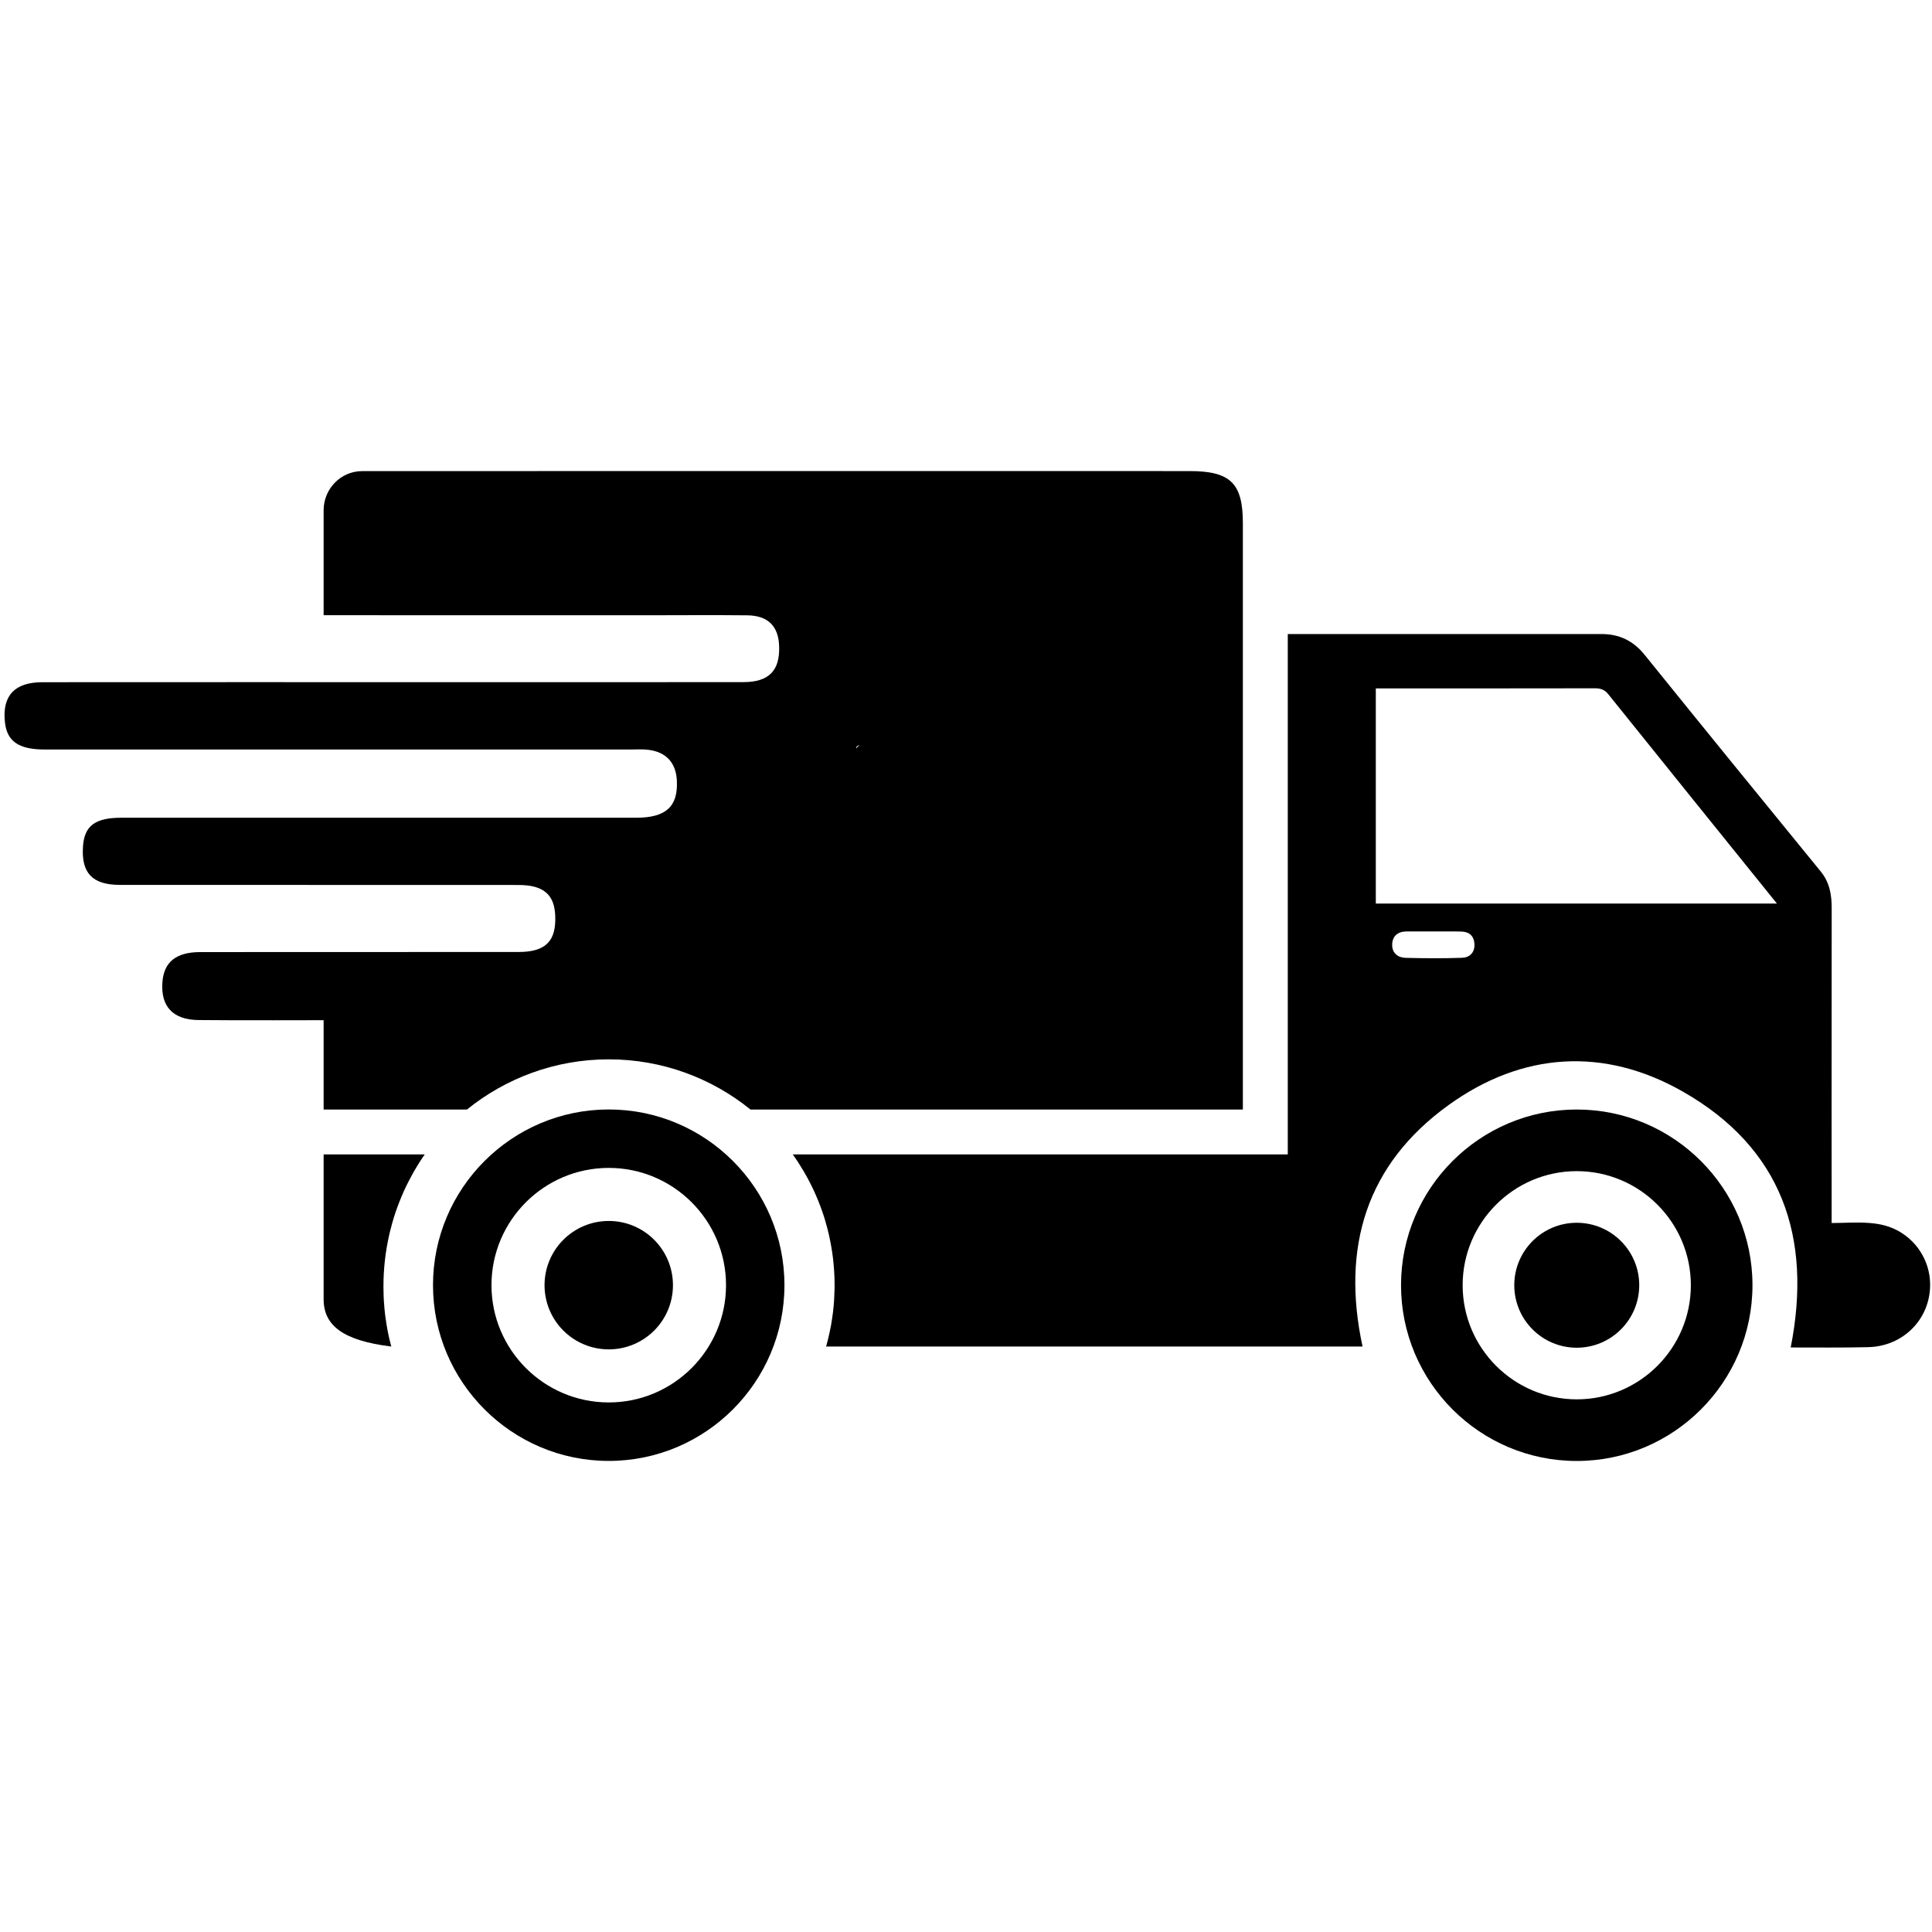 <svg xmlns="http://www.w3.org/2000/svg" xmlns:xlink="http://www.w3.org/1999/xlink" width="800" zoomAndPan="magnify" viewBox="0 0 600 600" height="800" preserveAspectRatio="xMidYMid meet" version="1.0"><defs><clipPath id="72d8f4a9d8"><path d="M 134 344 L 244 344 L 244 453.75 L 134 453.75 Z M 134 344 " clip-rule="nonzero"/></clipPath><clipPath id="1d2a60ecc2"><path d="M 435 344 L 545 344 L 545 453.75 L 435 453.75 Z M 435 344 " clip-rule="nonzero"/></clipPath><clipPath id="f8274c50a3"><path d="M 1 146.25 L 386 146.25 L 386 345 L 1 345 Z M 1 146.25 " clip-rule="nonzero"/></clipPath><clipPath id="360aee2eb1"><path d="M 229.25 190.023 L 376.688 190.023 L 376.688 332 L 229.25 332 Z M 229.25 190.023 " clip-rule="nonzero"/></clipPath><clipPath id="20d3f14c3c"><path d="M 294.938 218.812 C 283.5 217.688 282.188 215.625 281.812 213.938 C 281.25 211.875 281.812 209.812 282.75 207.375 C 284.062 204.188 286.688 199.125 289.688 196.5 C 292.688 193.875 296.625 192.188 300.562 191.25 C 304.5 190.312 308.812 190.125 312.938 190.875 C 317.438 191.812 323.625 194.25 326.438 197.062 C 328.5 198.938 330 201.188 330.375 203.812 C 330.75 206.438 330 210.562 328.125 212.812 C 325.875 215.25 322.312 215.812 317.625 217.312 C 308.438 220.125 284.625 221.812 276 225.375 C 271.875 227.062 270 229.125 267.375 231 C 265.125 232.5 262.688 233.812 261.188 235.5 C 259.688 237.188 258.938 238.5 257.812 241.312 C 255 248.062 252.562 272.062 248.438 276.938 C 246.75 278.812 244.875 279.562 243.188 279.562 C 241.312 279.375 239.062 278.25 237.938 276.562 C 236.625 274.125 237 269.812 237.188 265.125 C 237.562 258 239.812 246.375 241.5 237.75 C 243.188 230.062 244.5 221.812 247.125 215.812 C 249 211.312 250.875 208.125 254.438 204.938 C 258.75 201 266.625 197.25 272.25 195.188 C 276.562 193.5 280.875 192.375 284.438 192.75 C 287.438 192.938 289.688 194.25 292.125 195.75 C 295.125 197.438 299.438 200.812 300.75 203.25 C 301.5 204.75 301.5 206.25 301.125 207.75 C 300.75 209.062 299.812 210.75 298.5 211.312 C 296.812 212.25 291.188 211.125 291.188 211.312 C 291.188 211.312 297 211.312 297 212.062 C 297.375 213.938 269.438 226.688 262.688 226.312 C 259.688 226.125 257.625 224.25 256.688 222.75 C 255.938 221.625 255.938 219.75 256.312 218.438 C 256.688 217.125 257.062 216.188 258.75 215.062 C 265.312 210.938 302.438 205.875 315.562 204.375 C 322.5 203.438 328.312 202.5 331.688 203.438 C 333.375 204 334.312 204.75 335.062 205.875 C 335.812 207 336.375 208.688 336.188 210 C 336 211.312 335.25 212.812 334.125 213.75 C 333.188 214.688 331.688 215.062 330.188 215.25 C 328.312 215.438 325.875 215.25 323.812 214.125 C 320.812 212.25 319.875 204.75 315.938 203.438 C 309.938 201.562 294 212.25 289.125 212.25 C 287.062 212.25 286.125 211.688 285 210.75 C 284.062 209.812 283.125 208.312 283.125 207 C 283.125 205.125 284.062 202.125 286.312 200.812 C 289.875 198.562 299.625 200.062 306.938 200.438 C 315.188 201 326.062 201.938 332.812 203.812 C 337.875 205.125 342.188 206.812 345 208.875 C 347.062 210.375 348.188 211.688 349.312 213.938 C 350.812 217.125 352.688 223.125 352.5 226.125 C 352.312 227.812 351.562 229.125 350.625 230.25 C 349.688 231.188 348 231.938 346.688 232.125 C 345.375 232.125 343.5 231.562 342.375 230.812 C 341.438 230.062 341.25 227.812 340.125 227.062 C 338.625 226.125 336.375 227.25 333.75 226.688 C 328.875 225.188 316.5 219.188 313.125 216.188 C 311.625 214.875 310.688 213.938 310.5 212.438 C 310.312 210.562 311.625 206.812 313.125 205.688 C 314.438 204.562 316.5 204.375 318.938 204.938 C 325.312 206.625 343.5 221.25 349.312 227.062 C 351.938 229.875 353.062 231 354.375 234.375 C 356.438 239.062 359.625 251.625 357.375 253.688 C 355.875 255.188 350.625 253.688 348.75 252 C 347.062 250.5 346.688 247.125 346.5 244.125 C 345.938 240.188 346.5 234.562 347.438 229.875 C 348.375 225.375 349.688 218.812 351.938 216.562 C 353.062 215.438 354.75 215.25 356.062 215.25 C 357.562 215.438 359.062 215.625 360.188 217.125 C 362.812 220.125 363.562 228.75 364.5 237.188 C 366.188 251.062 368.812 291.562 365.625 292.875 C 364.688 293.25 363.188 289.125 361.5 288.562 C 360 288.188 357.188 290.812 356.062 289.688 C 352.688 286.5 359.812 253.5 362.438 243.938 C 363.562 239.25 364.5 235.688 366.375 234.188 C 367.688 233.062 369.375 233.062 370.875 233.25 C 372.188 233.625 373.875 234.188 374.812 235.688 C 376.688 238.875 376.5 247.875 376.125 254.625 C 375.75 262.125 373.875 271.875 371.812 278.438 C 370.312 283.125 369 286.312 366.375 290.062 C 363.188 294.562 358.125 299.438 353.062 303 C 348.188 306.562 341.625 310.125 336.75 311.438 C 333.375 312.375 330 313.125 327.562 312.188 C 325.5 311.062 323.438 309 323.062 305.812 C 322.125 298.875 339.938 272.25 337.5 269.438 C 336.375 268.125 332.438 271.125 329.25 271.5 C 325.312 271.875 320.25 269.812 315.562 271.125 C 309.562 272.625 302.438 281.438 297 282.562 C 293.25 283.312 288.375 283.125 287.062 281.438 C 285.75 279.75 286.312 276.75 287.812 273.375 C 292.125 264 324 233.062 331.875 228.75 C 334.125 227.625 335.438 227.25 336.938 227.812 C 338.625 228.375 340.5 230.438 341.062 232.688 C 341.625 236.062 338.625 242.25 336.562 247.5 C 334.125 253.875 330.375 261.75 326.812 267.938 C 323.625 273.562 321.375 280.5 316.5 283.125 C 311.438 285.938 302.625 285.938 296.625 284.062 C 290.812 282.188 281.25 274.688 281.25 271.875 C 281.25 270.188 284.812 267.938 286.688 267.938 C 288.75 267.938 290.625 270.375 292.875 272.25 C 296.062 275.062 302.812 280.5 303 283.5 C 303 285.562 300 288.75 299.438 288.562 C 298.688 288.375 302.812 278.812 300.938 276 C 299.062 273 291.375 273.75 287.438 271.5 C 283.875 269.438 281.062 267.75 278.25 263.625 C 273.188 256.125 266.062 226.5 265.312 226.688 C 264.938 226.875 266.438 230.25 265.875 233.062 C 264.938 239.25 255.188 252.562 253.125 261.375 C 251.438 268.688 254.812 280.5 252.562 282 C 251.25 282.938 248.625 281.25 246.375 279.375 C 242.062 276 233.25 264.375 230.812 258.75 C 229.5 255.562 229.312 252.562 229.5 250.312 C 229.688 248.625 230.062 246.938 231.188 246 C 232.312 244.688 235.125 243.562 236.812 243.75 C 238.312 243.75 240 244.5 240.938 245.812 C 242.625 248.062 241.688 253.5 242.812 258 C 244.5 264 246.938 271.875 250.312 279 C 254.062 286.875 266.25 299.625 265.125 303.562 C 264.375 305.438 260.438 307.125 258.75 306.188 C 255.375 304.125 258 282 256.5 272.812 C 255.375 266.062 255.188 261 252 255.75 C 248.438 249.75 236.062 244.312 234.938 239.812 C 234.375 237.188 235.688 234 237.188 232.688 C 238.875 231.562 243 231.188 244.688 232.312 C 246.375 233.625 246.375 236.812 247.125 240.562 C 248.812 248.625 248.25 268.875 250.312 280.125 C 252 288.562 256.5 302.25 256.875 302.25 C 257.25 302.062 255.562 296.812 255.375 292.688 C 255.375 284.062 257.625 255.375 261.375 253.875 C 262.875 253.125 266.062 255.75 266.812 257.438 C 267.562 259.312 266.438 262.125 265.5 264 C 264.562 265.875 261.188 267.75 261.562 269.25 C 261.75 270.938 265.875 271.125 268.125 273.75 C 272.625 278.812 274.688 297.375 282.188 302.438 C 289.875 307.312 307.688 301.5 313.312 303.562 C 315.75 304.5 317.438 305.625 318 307.312 C 318.562 309.188 318 312.75 316.5 314.438 C 314.625 316.688 310.5 317.062 305.438 317.625 C 295.688 318.938 262.125 318.938 261.375 316.312 C 261 315.562 265.875 314.25 266.438 312.75 C 267 311.25 264.188 307.875 264.938 307.312 C 266.438 306 277.688 313.688 283.312 315.562 C 287.625 317.062 290.812 317.625 295.688 318 C 302.812 318.75 316.125 318.562 321.75 317.812 C 324.562 317.25 326.25 317.062 327.938 316.125 C 329.438 315 330.188 311.625 331.5 311.625 C 332.812 311.625 336.188 315 335.625 316.5 C 334.5 320.062 308.625 325.5 302.062 324.375 C 298.875 324 296.625 322.5 295.688 320.812 C 294.938 318.938 295.312 316.125 297 313.5 C 301.5 307.125 329.438 294.938 335.625 289.875 C 338.062 288 338.812 287.25 340.125 285.375 C 341.812 282.75 343.688 278.438 344.625 274.5 C 345.75 270.562 344.812 264.562 346.125 261.938 C 346.875 260.25 348.188 259.312 349.5 258.938 C 350.812 258.375 352.688 258.188 354.188 258.938 C 355.688 259.5 357 261 358.125 263.438 C 360.375 269.062 360.188 287.438 360.375 295.5 C 360.562 300.562 361.312 304.688 360.188 307.688 C 359.25 309.75 358.125 311.25 356.062 312.375 C 352.125 314.438 340.688 315.938 336.188 314.625 C 333.562 313.875 332.25 312.562 330.562 309.938 C 327 303.938 327.375 285.75 324.188 274.875 C 321 264.75 313.875 252.375 311.625 246.562 C 310.688 243.938 309.562 242.062 309.938 240.75 C 310.312 240 312 240 312.188 239.25 C 312.188 238.125 308.438 236.438 308.25 234.75 C 307.875 232.688 309.562 228.562 311.438 227.625 C 313.125 226.688 317.438 227.438 318.938 228.75 C 320.25 230.062 321 232.875 320.625 234.562 C 320.25 236.25 318.375 238.5 316.875 239.062 C 315.188 239.812 312.375 239.438 310.875 238.5 C 309.75 237.938 308.812 236.625 308.438 235.312 C 308.062 233.812 308.25 230.812 309.375 229.5 C 310.312 228 313.312 227.062 314.625 226.875 C 315.562 226.875 315.938 226.875 316.688 227.25 C 318.375 228.562 320.25 233.438 322.312 237.938 C 325.875 245.438 331.688 257.812 334.875 268.5 C 338.25 279.188 338.062 298.875 342 302.062 C 343.688 303.188 346.312 303.188 347.625 301.688 C 351.188 297.75 343.688 267.562 346.125 261.938 C 346.875 260.062 348.188 259.312 349.5 258.938 C 350.812 258.375 352.688 258.188 354.188 258.938 C 355.875 259.688 357.562 262.312 358.312 264.938 C 359.062 268.688 357.75 275.438 355.875 280.5 C 353.812 286.312 350.25 292.5 345.375 297.562 C 339.75 303.375 330.188 308.625 323.25 312.562 C 317.625 315.75 310.688 317.438 307.312 319.875 C 305.438 321.188 305.062 323.625 303.562 324.188 C 301.688 324.75 297.75 323.625 296.625 322.125 C 295.312 320.438 294.75 316.875 296.062 314.812 C 298.5 311.062 310.5 308.438 317.625 306.562 C 324.562 304.688 333.75 302.062 338.25 303.375 C 340.875 304.125 342.562 306 343.688 307.875 C 344.812 309.75 345 312.938 344.625 315 C 344.438 317.062 343.688 318.75 342.75 320.438 C 341.625 322.125 340.312 324 338.25 325.5 C 335.438 327.375 332.062 329.25 327 330.188 C 317.812 332.062 298.5 333 286.312 330.375 C 275.438 328.125 261.375 321.375 256.688 317.438 C 254.812 315.75 254.062 314.25 253.875 312.562 C 253.5 310.5 254.438 307.312 255.938 305.812 C 257.062 304.312 258.938 303.75 261.375 303.375 C 265.5 302.812 272.438 305.25 279.562 305.438 C 288.938 305.625 307.875 302.062 313.312 303.562 C 315.375 304.125 316.312 304.875 317.25 306 C 318 307.125 318.75 309 318.562 310.312 C 318 312.188 316.5 314.812 313.875 315.938 C 309.188 318.375 296.438 317.062 289.688 316.688 C 284.812 316.5 280.125 316.688 277.125 315.188 C 274.875 314.062 274.125 312.75 272.438 310.312 C 268.688 304.875 263.25 289.125 258.75 282.188 C 255.75 277.875 251.25 275.812 250.125 272.062 C 249.188 268.5 250.125 264 252.188 260.25 C 254.812 255.562 262.875 247.125 266.625 247.125 C 268.875 247.312 271.312 249.562 272.438 252.938 C 275.25 260.812 267.75 291.562 266.062 301.5 C 265.312 305.812 265.312 308.625 264 311.062 C 263.062 312.75 261.562 314.25 259.875 314.812 C 258 315.375 255.188 315.188 253.312 314.438 C 251.25 313.5 249.562 311.625 247.875 309.188 C 245.625 305.625 244.312 300.75 242.625 294.188 C 239.625 282.75 235.125 255.188 234.562 245.25 C 234.188 240.938 234.562 236.062 234.938 236.062 C 235.312 236.062 236.438 242.438 236.438 242.438 C 236.625 242.438 234.375 237 235.312 235.125 C 236.25 233.25 239.25 231.375 241.688 231.375 C 245.625 231.562 252.188 237.562 255.938 241.125 C 259.312 244.125 261.562 246.188 263.812 250.5 C 267.188 258 269.25 273.75 270.375 284.062 C 271.125 293.062 271.875 304.125 270.188 309 C 269.25 311.438 268.125 312.938 266.438 313.875 C 264.75 314.812 261.75 315.188 259.5 314.25 C 256.312 312.938 253.5 309 250.312 304.125 C 244.5 295.688 234.375 275.812 231.562 265.125 C 229.688 258.188 228.562 250.688 230.25 247.312 C 231.188 245.25 233.438 243.938 235.312 243.75 C 237 243.562 239.438 244.312 240.938 245.812 C 243.188 248.062 243 253.688 245.438 258.188 C 248.812 264.375 258.938 273.75 261.375 279.188 C 262.688 282 263.062 284.062 262.875 286.312 C 262.875 288.75 261.938 291.375 260.438 293.062 C 259.125 294.938 256.5 296.25 254.25 296.812 C 252 297.375 248.812 297 246.75 296.062 C 244.688 295.125 242.625 293.812 241.5 291.188 C 239.062 286.125 238.875 272.625 239.625 265.312 C 240 259.875 241.312 256.5 243.188 251.062 C 246.188 242.812 253.688 225.938 257.438 220.875 C 258.938 218.812 259.875 217.875 261.75 217.125 C 263.625 216.188 266.625 215.438 268.875 215.625 C 271.125 216 273.188 216.562 275.25 218.812 C 279.75 223.875 284.062 246.75 287.438 253.312 C 288.938 256.125 289.125 257.25 291.375 258.938 C 295.125 261.75 307.688 262.125 311.25 265.312 C 313.125 267 313.5 269.25 313.875 271.312 C 314.25 273.188 314.062 274.875 313.688 277.5 C 312.938 282.188 311.438 294.188 308.625 297 C 307.125 298.688 304.688 298.688 303 298.5 C 301.125 298.312 299.812 297.562 297.75 296.062 C 293.438 292.875 285 283.875 281.25 277.875 C 278.25 273.375 275.062 268.125 275.438 264.75 C 275.438 262.688 276.75 260.438 278.438 259.688 C 280.875 258.75 287.062 261.375 290.438 263.438 C 293.812 265.5 296.25 270.188 299.062 271.688 C 301.312 272.812 303.562 273 305.812 272.812 C 308.062 272.625 310.125 272.625 312.562 270.375 C 318.375 265.125 326.438 233.062 331.875 228.75 C 333.75 227.438 335.438 227.25 336.938 227.812 C 338.438 228.188 340.125 229.875 340.688 231.375 C 341.25 232.688 341.062 234.188 339.938 236.438 C 336.375 243.562 311.062 270.562 303.188 274.875 C 300.375 276.562 298.125 276.938 296.25 276.375 C 294.562 275.625 291.75 272.812 292.125 270.938 C 292.688 267.75 303.938 262.5 308.812 260.625 C 312.375 259.125 314.25 258.562 318.188 258.375 C 324.938 258.188 340.688 259.125 345.375 262.5 C 348.188 264.562 349.125 267.75 349.5 270.188 C 349.875 272.062 349.312 273.188 348.562 275.812 C 346.688 281.812 338.625 305.062 335.625 305.25 C 334.125 305.25 331.875 301.5 332.25 299.812 C 333 297.375 341.25 295.875 345 293.25 C 348.938 290.438 353.25 286.125 355.5 282.938 C 357 280.875 357.562 279.75 358.5 276.938 C 360.188 272.438 362.25 264.188 363.188 257.625 C 363.938 251.062 362.062 241.5 363.562 237.562 C 364.125 235.875 365.062 234.75 366.375 234.188 C 367.5 233.438 369.375 233.062 370.875 233.25 C 372.188 233.625 373.875 234.562 374.812 235.688 C 375.562 236.812 375.938 237.938 375.938 240.188 C 376.5 246.375 372.562 266.812 370.688 276.188 C 369.562 282.375 368.812 287.25 367.312 291.188 C 366 294 364.875 296.438 363.188 297.75 C 361.5 298.688 358.875 299.438 357.188 298.688 C 355.312 297.75 354 295.125 353.062 291.375 C 350.625 282.375 353.438 254.25 352.5 242.438 C 351.938 235.688 349.875 231.188 350.062 226.5 C 350.062 222.75 350.25 218.438 351.938 216.562 C 352.875 215.438 354.75 215.25 356.062 215.25 C 357.562 215.438 359.25 216.188 360.188 217.125 C 361.312 218.062 361.875 219.188 362.062 221.25 C 363 227.062 360.75 248.812 358.312 255.375 C 357.188 258.375 356.062 261 354.188 261.188 C 351.938 261.75 346.5 258 345 255 C 343.125 251.812 345.375 245.625 344.438 242.25 C 343.688 239.812 343.125 238.5 341.062 236.062 C 336 230.25 312.562 218.062 310.5 212.438 C 309.75 210.188 310.875 207.938 312 206.625 C 313.125 205.312 315 204.562 317.438 204.562 C 323.625 204.938 344.062 214.312 348.938 219.562 C 351.375 222.188 352.5 225.562 352.125 227.625 C 351.938 229.125 350.625 230.438 349.5 231.188 C 348.375 231.75 346.5 232.312 345.188 231.938 C 343.5 231.562 341.625 230.25 340.5 228.562 C 339 226.312 339.75 221.062 338.25 219 C 336.938 217.5 335.438 216.938 333.188 216.188 C 329.25 214.875 323.062 213.75 316.875 213.188 C 308.625 212.25 292.875 214.125 287.625 212.062 C 285.375 211.125 284.062 209.812 283.5 208.312 C 282.75 206.812 283.125 204.375 284.062 202.875 C 285 201.188 286.875 200.438 288.938 199.312 C 292.688 197.438 299.438 194.812 304.312 193.5 C 308.438 192.375 312.562 191.812 315.938 191.812 C 318.188 192 319.875 191.812 321.75 192.938 C 324.75 194.812 327.562 201.188 330.188 203.25 C 331.875 204.75 334.125 204.562 335.062 205.875 C 336 207 336.375 208.688 336.188 210 C 336 211.312 335.812 212.438 334.125 213.75 C 327.375 218.625 271.875 226.688 262.688 226.312 C 260.438 226.125 259.5 225.938 258.562 225 C 257.438 224.25 256.312 222.75 256.125 221.438 C 255.938 219.562 257.062 216.938 259.312 214.688 C 264.375 209.812 284.812 201.75 291.75 200.438 C 294.938 199.875 297.188 199.688 298.688 200.812 C 300.375 202.125 301.5 205.875 301.125 207.75 C 300.938 209.25 299.625 210.562 298.5 211.312 C 297.375 212.25 295.875 212.625 294.188 212.438 C 290.812 212.062 285.562 205.688 280.875 205.5 C 275.25 205.5 266.062 211.5 262.5 214.688 C 260.438 216.375 259.875 217.5 258.75 220.125 C 256.688 224.438 255 232.312 253.688 239.812 C 251.625 249.938 252.375 270 249.188 275.625 C 247.875 277.875 246.375 279 244.688 279.375 C 243 279.75 240.188 278.812 239.062 277.688 C 237.938 276.75 237.375 275.438 237 273.75 C 236.625 270.562 237.938 265.125 239.438 259.688 C 241.312 251.812 242.812 238.875 248.625 230.812 C 254.812 222.375 266.438 215.438 276.188 211.125 C 285.188 207.188 298.125 206.25 304.688 205.312 C 308.25 204.75 310.688 204.188 313.125 204.562 C 315.188 204.938 318.75 207 318.75 207 C 318.938 206.812 315.75 204.562 313.5 204 C 310.312 203.062 304.125 202.312 300.75 204 C 297.562 205.5 295.688 212.438 293.438 212.625 C 291.75 212.625 288.562 209.25 288.75 208.312 C 288.938 207.562 293.25 207.188 294.75 207.562 C 296.25 207.938 297.562 208.688 298.125 209.812 C 299.062 211.125 299.438 213.75 298.875 215.25 C 298.312 216.75 294.938 218.812 294.938 218.812 " clip-rule="nonzero"/></clipPath></defs><path fill="#000000" d="M 100.504 403.445 C 100.504 411.66 106.508 416.32 121.516 418.18 L 121.516 418.164 C 121.324 417.457 121.148 416.738 120.973 416.016 C 120.953 415.984 120.953 415.953 120.938 415.906 C 120.777 415.215 120.633 414.527 120.492 413.824 C 120.473 413.711 120.441 413.598 120.426 413.488 C 120.297 412.797 120.172 412.078 120.043 411.371 C 119.93 410.684 119.832 410.012 119.738 409.309 C 119.707 409.18 119.707 409.035 119.672 408.891 C 119.609 408.312 119.531 407.738 119.48 407.176 C 119.449 406.871 119.418 406.551 119.387 406.246 C 119.336 405.688 119.289 405.109 119.258 404.535 C 119.242 404.344 119.227 404.148 119.211 403.957 C 119.176 403.383 119.145 402.805 119.129 402.242 C 119.129 402.117 119.129 401.988 119.129 401.859 C 119.098 401.09 119.082 400.34 119.082 399.555 C 119.082 394.059 119.691 388.711 120.859 383.57 C 120.973 383.074 121.082 382.578 121.211 382.082 C 121.402 381.297 121.613 380.543 121.82 379.789 C 121.98 379.215 122.156 378.668 122.316 378.109 C 122.492 377.547 122.684 376.988 122.859 376.426 C 123.055 375.883 123.246 375.32 123.453 374.762 C 123.66 374.215 123.871 373.672 124.078 373.129 C 124.285 372.582 124.512 372.055 124.734 371.512 C 124.734 371.492 124.734 371.492 124.75 371.477 C 124.977 370.949 125.199 370.422 125.438 369.891 C 125.68 369.363 125.938 368.836 126.176 368.309 C 126.418 367.828 126.656 367.328 126.914 366.848 C 127.184 366.289 127.473 365.746 127.777 365.215 C 128.035 364.719 128.305 364.238 128.578 363.758 C 128.594 363.711 128.625 363.664 128.66 363.629 C 128.93 363.164 129.219 362.684 129.492 362.223 C 129.762 361.758 130.051 361.309 130.34 360.859 C 130.402 360.746 130.469 360.637 130.547 360.539 C 130.82 360.121 131.094 359.723 131.363 359.305 C 131.543 359.035 131.734 358.777 131.91 358.52 L 100.504 358.52 L 100.504 403.445 " fill-opacity="1" fill-rule="nonzero"/><path fill="#000000" d="M 427.27 280.605 L 427.27 213.789 C 450.332 213.789 472.852 213.805 495.383 213.758 C 497.113 213.758 498.348 214.203 499.469 215.598 C 516.75 237.105 534.078 258.602 551.84 280.605 Z M 454.047 297.453 C 448.203 297.66 442.34 297.613 436.496 297.469 C 434.125 297.406 432.348 295.98 432.348 293.465 C 432.363 290.773 434.012 289.301 436.766 289.27 C 439.617 289.254 442.453 289.27 445.305 289.27 C 448.121 289.27 450.973 289.223 453.809 289.301 C 456.32 289.352 457.797 290.695 457.906 293.227 C 458.02 295.836 456.402 297.375 454.047 297.453 Z M 588.387 381.695 C 585.762 380.461 582.941 379.949 580.043 379.773 C 576.312 379.52 572.469 379.82 568.832 379.82 C 568.832 379.82 568.801 311.898 568.848 282.078 C 568.848 277.867 568.223 274.07 565.453 270.66 C 547.148 248.254 528.891 225.832 510.711 203.312 C 507.188 198.957 502.848 196.906 497.355 196.906 C 490.258 196.941 483.164 196.906 476.055 196.906 L 399.93 196.906 L 399.93 358.52 L 246.215 358.52 C 246.727 359.242 247.223 359.98 247.703 360.699 C 247.941 361.066 248.184 361.438 248.406 361.82 C 250.074 364.43 251.547 367.152 252.844 369.973 C 253.035 370.391 253.211 370.789 253.387 371.191 C 253.484 371.414 253.582 371.637 253.676 371.879 C 253.852 372.277 254.012 372.664 254.172 373.062 C 254.43 373.719 254.684 374.375 254.926 375.035 C 255.133 375.578 255.324 376.121 255.504 376.652 C 255.68 377.148 255.84 377.645 255.984 378.125 L 256.176 378.734 C 256.465 379.695 256.719 380.641 256.977 381.617 C 257.121 382.176 257.266 382.754 257.391 383.312 C 257.52 383.859 257.648 384.418 257.746 384.98 C 258 386.211 258.227 387.477 258.418 388.742 C 258.48 389.176 258.547 389.609 258.594 390.039 C 258.641 390.375 258.688 390.746 258.738 391.098 C 258.77 391.434 258.801 391.77 258.832 392.121 C 258.883 392.586 258.93 393.051 258.961 393.516 C 258.992 393.805 259.008 394.074 259.027 394.379 C 259.059 394.766 259.074 395.133 259.09 395.516 C 259.121 396.078 259.137 396.621 259.168 397.199 L 259.168 397.391 C 259.188 397.969 259.188 398.543 259.188 399.121 C 259.188 399.875 259.188 400.609 259.137 401.348 C 259.137 401.621 259.137 401.891 259.105 402.133 C 259.105 402.613 259.074 403.094 259.043 403.574 C 259.043 403.766 259.027 403.973 259.008 404.184 C 258.977 404.695 258.93 405.223 258.883 405.734 C 258.848 405.926 258.848 406.105 258.816 406.281 C 258.785 406.664 258.754 407.047 258.707 407.434 C 258.672 407.754 258.625 408.09 258.562 408.41 C 258.527 408.699 258.496 408.988 258.449 409.273 C 258.387 409.738 258.32 410.219 258.227 410.684 C 258.191 410.973 258.145 411.246 258.098 411.516 C 257.969 412.207 257.84 412.895 257.68 413.582 C 257.551 414.191 257.426 414.816 257.266 415.426 C 257.199 415.746 257.121 416.035 257.039 416.336 C 256.895 416.945 256.719 417.57 256.559 418.18 L 423.152 418.18 C 416.492 387.348 424.34 361.562 449.898 343.164 C 472.77 326.699 498.141 325.066 522.609 339 C 553.297 356.473 562.906 384.164 556.117 418.469 C 564.266 418.469 572.273 418.562 580.234 418.371 C 591.125 418.098 599.438 409.629 599.422 398.945 C 599.406 391.547 595.082 384.82 588.387 381.695 " fill-opacity="1" fill-rule="nonzero"/><path fill="#000000" d="M 189.055 379.18 C 178.035 379.18 169.113 388.117 169.113 399.121 C 169.113 410.141 178.035 419.059 189.055 419.059 C 200.07 419.059 208.992 410.141 208.992 399.121 C 208.992 388.117 200.07 379.18 189.055 379.18 " fill-opacity="1" fill-rule="nonzero"/><g clip-path="url(#72d8f4a9d8)"><path fill="#000000" d="M 189.055 435.539 C 168.969 435.539 152.633 419.203 152.633 399.121 C 152.633 379.039 168.969 362.703 189.055 362.703 C 209.137 362.703 225.473 379.039 225.473 399.121 C 225.473 419.203 209.137 435.539 189.055 435.539 Z M 189.055 344.555 C 158.961 344.555 134.473 369.043 134.473 399.121 C 134.473 429.215 158.961 453.703 189.055 453.703 C 219.148 453.703 243.617 429.215 243.617 399.121 C 243.617 369.043 219.148 344.555 189.055 344.555 " fill-opacity="1" fill-rule="nonzero"/></g><g clip-path="url(#1d2a60ecc2)"><path fill="#000000" d="M 489.668 434.578 C 470.145 434.578 454.238 418.676 454.238 399.137 C 454.238 379.613 470.145 363.711 489.668 363.711 C 509.207 363.711 525.109 379.613 525.109 399.137 C 525.109 418.676 509.207 434.578 489.668 434.578 Z M 489.668 344.57 C 459.574 344.57 435.102 369.059 435.102 399.137 C 435.102 429.23 459.574 453.719 489.668 453.719 C 519.762 453.719 544.246 429.23 544.246 399.137 C 544.246 369.059 519.762 344.57 489.668 344.57 " fill-opacity="1" fill-rule="nonzero"/></g><path fill="#000000" d="M 489.668 379.742 C 478.953 379.742 470.273 388.422 470.273 399.137 C 470.273 409.852 478.953 418.547 489.668 418.547 C 500.383 418.547 509.078 409.852 509.078 399.137 C 509.078 388.422 500.383 379.742 489.668 379.742 " fill-opacity="1" fill-rule="nonzero"/><g clip-path="url(#f8274c50a3)"><path fill="#000000" d="M 302.668 198.574 C 338.895 198.574 368.379 228.059 368.379 264.285 C 368.379 300.512 338.895 329.98 302.668 329.98 C 266.441 329.98 236.973 300.512 236.973 264.285 C 236.973 228.059 266.441 198.574 302.668 198.574 Z M 100.504 344.57 L 145.027 344.57 C 157.07 334.836 172.398 328.988 189.055 328.988 C 205.711 328.988 221.035 334.836 233.062 344.57 L 385.98 344.57 C 385.98 283.855 385.98 223.109 385.98 162.395 C 385.98 150.094 382.105 146.297 369.469 146.297 C 319.035 146.281 268.586 146.281 218.137 146.281 C 182.953 146.281 147.766 146.281 112.578 146.312 L 112.418 146.312 C 105.789 146.348 100.504 151.84 100.504 158.469 L 100.504 191.062 L 103.898 191.062 C 136.027 191.062 168.168 191.078 200.312 191.078 C 210.883 191.078 221.469 190.98 232.039 191.094 C 238.527 191.156 241.793 194.473 241.969 200.75 C 242.227 208.262 238.781 211.816 230.949 211.836 C 198.824 211.883 166.68 211.852 134.535 211.852 C 94.066 211.852 53.578 211.836 13.121 211.867 C 4.52 211.883 0.645 216.078 1.527 224.262 C 2.168 230.254 5.801 232.766 13.922 232.766 C 74.543 232.781 135.16 232.766 195.766 232.766 C 197.605 232.766 199.449 232.637 201.258 232.848 C 206.879 233.504 209.953 236.883 210.211 242.488 C 210.578 250.496 206.816 253.957 197.527 253.957 C 144.242 253.957 90.941 253.938 37.641 253.957 C 29.523 253.957 26.191 256.5 25.773 262.859 C 25.199 271.074 28.656 274.793 37.16 274.809 C 78.449 274.84 119.738 274.809 161.027 274.84 C 168.73 274.84 172.156 277.77 172.43 284.336 C 172.781 292.25 169.465 295.645 161.09 295.645 C 128.129 295.676 95.188 295.645 62.227 295.676 C 54.684 295.676 50.902 298.766 50.438 305.012 C 49.879 312.508 53.641 316.688 61.602 316.785 C 71.547 316.914 100.504 316.832 100.504 316.832 L 100.504 344.57 " fill-opacity="1" fill-rule="nonzero"/></g><path fill="#000000" d="M 278.02 267.23 C 278.262 265.727 279.078 264.43 280.328 263.547 C 281.27 262.875 282.41 262.523 283.547 262.508 C 283.914 262.508 284.234 262.539 284.523 262.586 C 286.027 262.844 287.34 263.66 288.223 264.91 L 297.559 277.305 L 316.891 247.711 C 317.898 245.996 319.758 244.938 321.742 244.938 C 322.77 244.938 323.762 245.211 324.641 245.723 C 325.938 246.508 326.867 247.727 327.254 249.215 C 327.605 250.672 327.395 252.211 326.613 253.492 L 304.926 287.074 C 304.285 288.148 302.973 290.344 300.168 291.207 C 299.754 291.336 298.953 291.543 297.977 291.559 L 297.961 291.559 C 296.391 291.559 293.348 290.984 290.641 287.156 L 278.965 271.445 C 278.102 270.211 277.766 268.707 278.02 267.23 Z M 302.668 312.941 C 329.512 312.941 351.324 291.094 351.324 264.285 C 351.324 237.441 329.512 215.629 302.668 215.629 C 275.844 215.629 254.012 237.441 254.012 264.285 C 254.012 291.094 275.844 312.941 302.668 312.941 " fill-opacity="1" fill-rule="nonzero"/><g clip-path="url(#360aee2eb1)"><g clip-path="url(#20d3f14c3c)"><path fill="#000000" d="M 222 183.375 L 383.938 183.375 L 383.938 338.062 L 222 338.062 Z M 222 183.375 " fill-opacity="1" fill-rule="nonzero"/></g></g></svg>